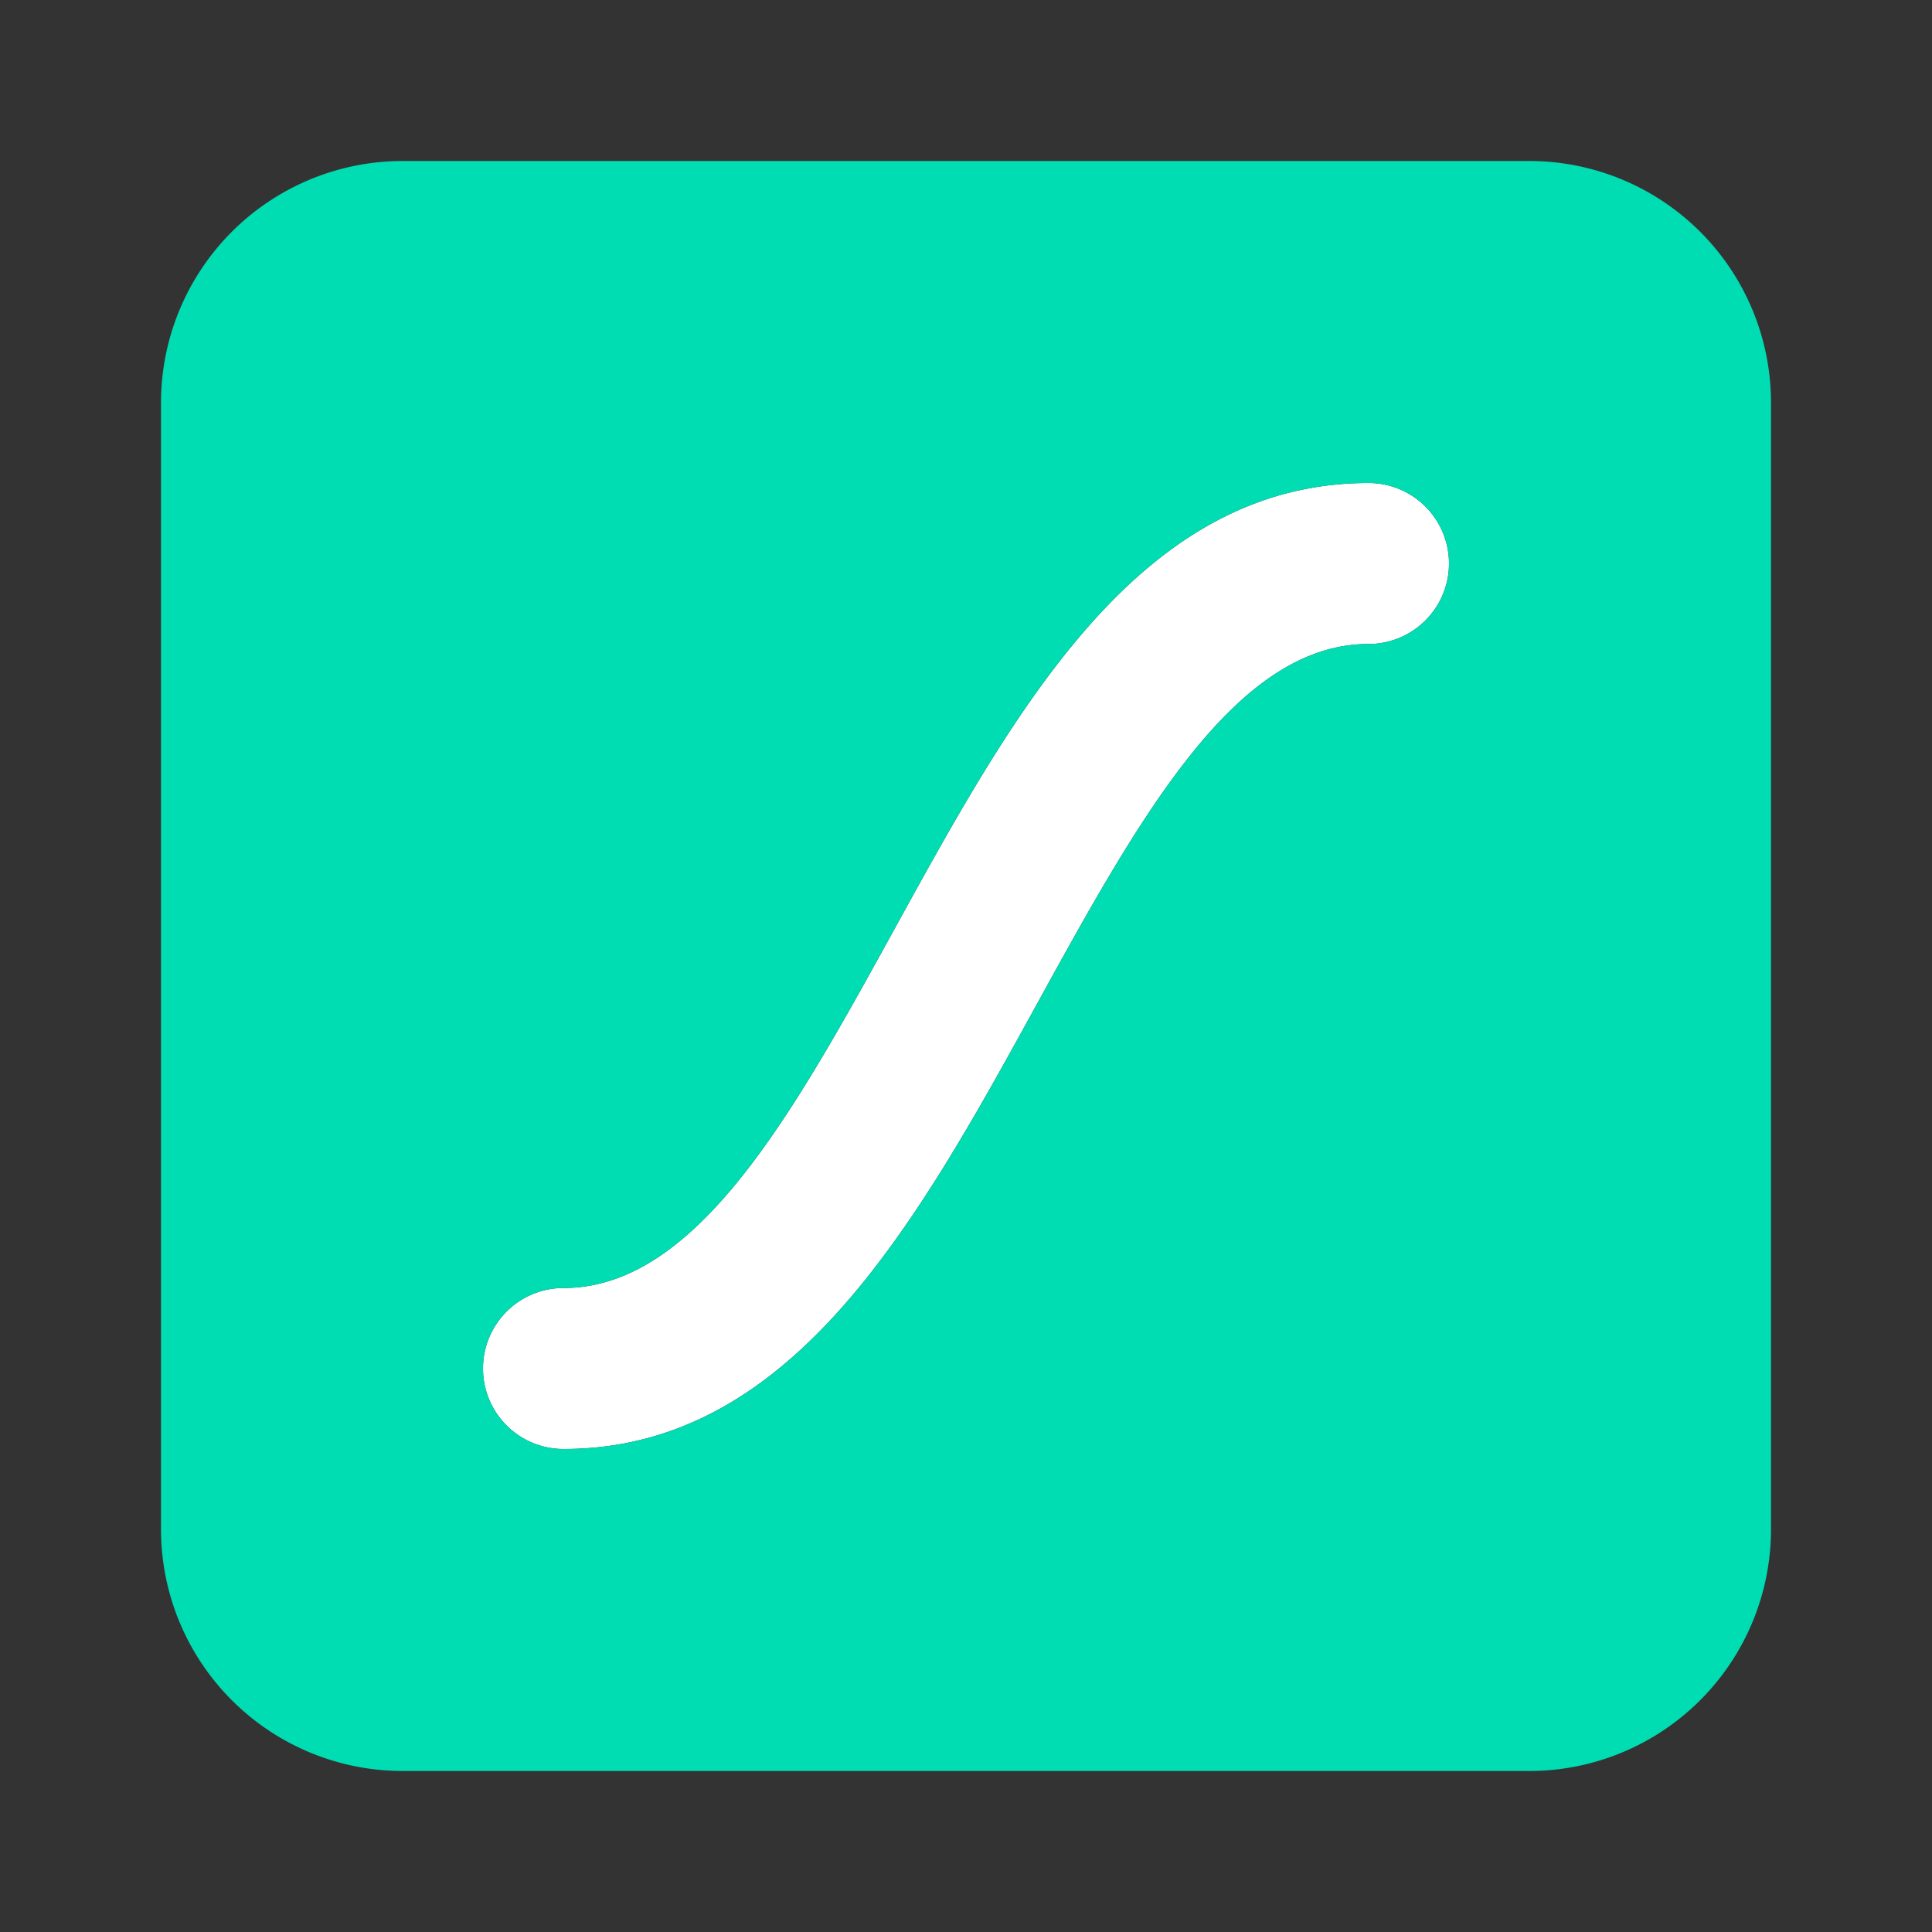 <svg xmlns="http://www.w3.org/2000/svg" data-name="Layer 1" viewBox="0 0 24 24" id="lottie-files"><rect x="0" y="0" width="24" height="24" fill="#333333" stroke="none"/><path fill="#ffffff" d="M7 18a1 1 0 0 1 0-2c1.66 0 2.856-2.177 4.124-4.482C12.616 8.805 14.159 6 17 6a1 1 0 0 1 0 2c-1.66 0-2.856 2.177-4.124 4.482C11.384 15.195 9.841 18 7 18Z"></path><path fill="#00DDB3" d="M19 2H5a3.003 3.003 0 0 0-3 3v14a3.003 3.003 0 0 0 3 3h14a3.003 3.003 0 0 0 3-3V5a3.003 3.003 0 0 0-3-3Zm-2 6c-1.66 0-2.856 2.177-4.124 4.482C11.384 15.195 9.841 18 7 18a1 1 0 0 1 0-2c1.66 0 2.856-2.177 4.124-4.482C12.616 8.805 14.159 6 17 6a1 1 0 0 1 0 2Z"></path></svg>
